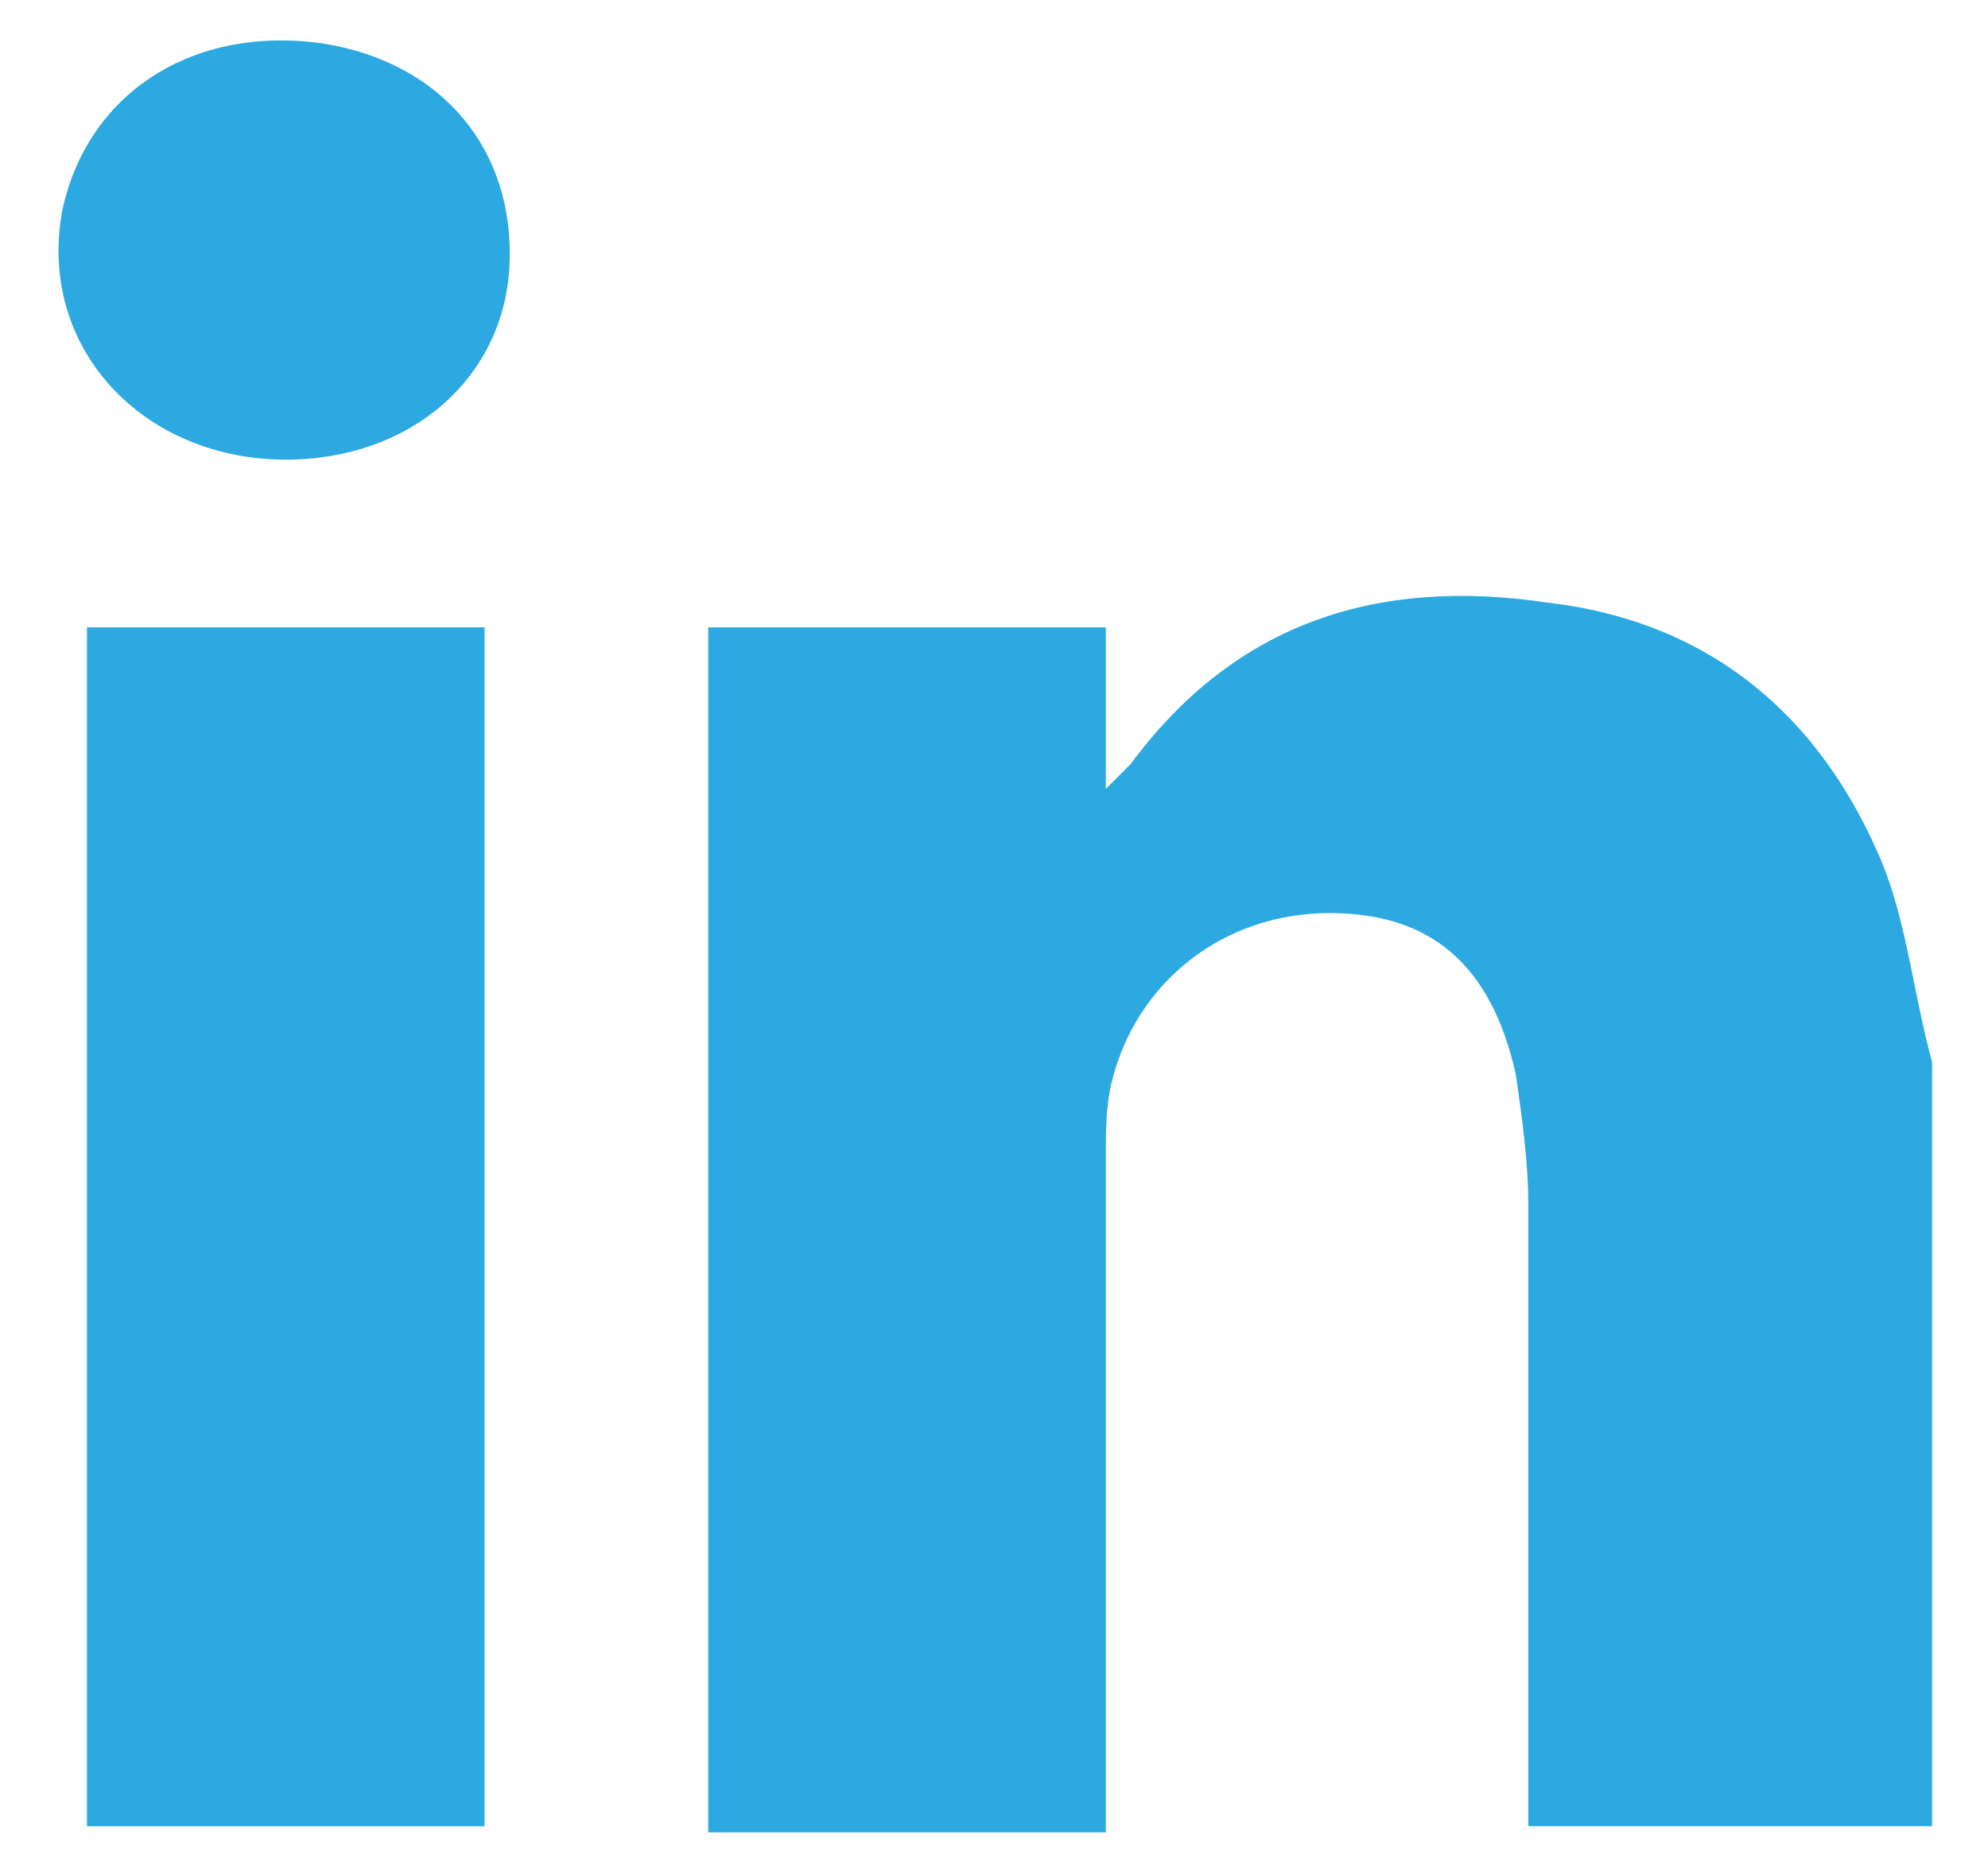 <?xml version="1.0" encoding="UTF-8"?> <!-- Generator: Adobe Illustrator 23.0.1, SVG Export Plug-In . SVG Version: 6.00 Build 0) --> <svg xmlns="http://www.w3.org/2000/svg" xmlns:xlink="http://www.w3.org/1999/xlink" version="1.1" id="Layer_1" x="0px" y="0px" viewBox="0 0 32 30.1" style="enable-background:new 0 0 32 30.1;" xml:space="preserve"> <style type="text/css"> .st0{display:none;fill-rule:evenodd;clip-rule:evenodd;fill:#2AAAE2;} .st1{display:none;fill-rule:evenodd;clip-rule:evenodd;fill:#2DA9E1;} .st2{fill-rule:evenodd;clip-rule:evenodd;fill:#2DA9E1;} </style> <path class="st0" d="M1,25.1c3.4,0.2,6.3-0.6,9-2.6c-2.8-0.3-4.7-1.7-5.7-4.3h2.5C3.9,17,2.2,15.1,2,12c0.9,0.2,1.7,0.5,2.6,0.7 C2,10.3,1.4,7.6,2.9,4.3c3.4,3.9,7.6,6.1,12.7,6.5c0.1-1,0-1.9,0.2-2.8c1-4.6,6.6-6.4,10.1-3.3C26.3,5.1,26.6,5.2,27,5 c1-0.4,2.1-0.8,3.1-1.1c-0.1,0.8-0.4,1.2-2.3,3.2c1-0.3,2-0.6,3-0.8c0,0,0.1,0.1,0.1,0.1c-0.8,0.8-1.5,1.6-2.3,2.3 C28.2,9.2,28,9.6,28,10.3c0,7.1-4.7,14.8-12.9,16.9c-4.8,1.2-9.4,0.6-13.7-1.8C1.3,25.3,1.2,25.2,1,25.1"></path> <path class="st1" d="M16.4,28.8h-5.7V15H8v-4.9h2.7c0-0.2,0-0.3,0-0.4c0-1.1,0-2.3,0.1-3.4c0.2-2,1-3.6,2.8-4.5 c0.8-0.4,1.7-0.6,2.6-0.6c1.5,0,3,0,4.4,0c0.1,0,0.1,0,0.2,0V6h-1.9c-0.4,0-0.8,0-1.2,0c-0.7,0-1.1,0.4-1.2,1c-0.1,1,0,2.1,0,3.1 h4.3c-0.2,1.6-0.3,3.2-0.5,4.9h-3.9V28.8z"></path> <g> <path class="st2" d="M31,29.4h-6.4v-0.7c0-3.1,0-6.2,0-9.3c0-0.7-0.1-1.4-0.2-2.1c-0.4-1.8-1.4-2.6-3-2.6c-1.7,0-3.1,1.1-3.5,2.7 c-0.1,0.4-0.1,0.8-0.1,1.2c0,3.4,0,6.7,0,10.1v0.8h-6.4V10.1h6.4v2.6c0.2-0.2,0.3-0.3,0.4-0.4c1.7-2.3,4-3,6.7-2.6 c2.6,0.3,4.4,1.8,5.4,4.2c0.4,1,0.5,2.1,0.8,3.2V29.4z"></path> <rect x="1.4" y="10.1" class="st2" width="6.4" height="19.3"></rect> <path class="st2" d="M4.6,7.4c-2.3,0-4-1.8-3.6-4c0.4-1.9,2.1-3,4.2-2.7c1.9,0.3,3.1,1.7,3,3.6C8.1,6.1,6.6,7.4,4.6,7.4"></path> </g> <polygon class="st1" points="4.7,2 27.3,15 4.7,28.1 "></polygon> </svg> 
